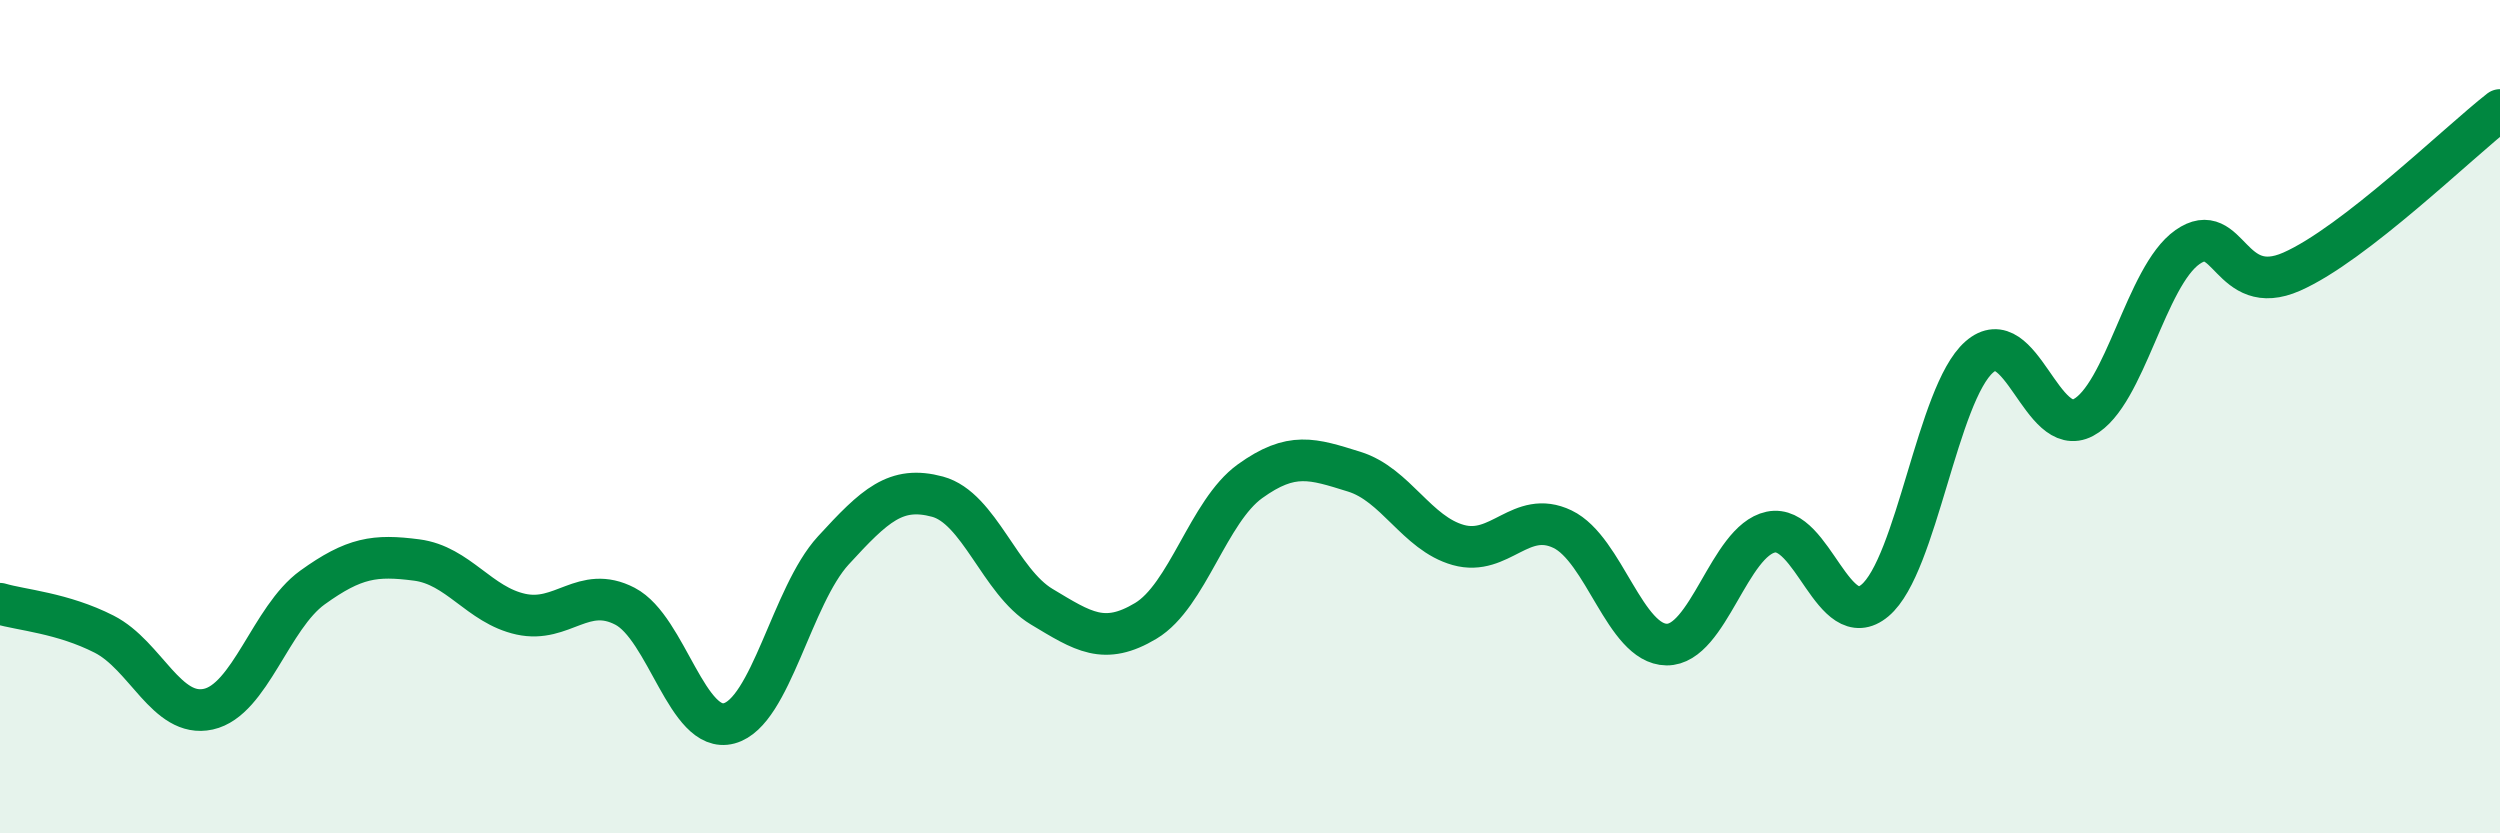 
    <svg width="60" height="20" viewBox="0 0 60 20" xmlns="http://www.w3.org/2000/svg">
      <path
        d="M 0,14.49 C 0.5,14.64 1.5,14.71 2.5,15.22 C 3.5,15.73 4,17.24 5,17.02 C 6,16.8 6.5,14.82 7.5,14.1 C 8.5,13.38 9,13.31 10,13.44 C 11,13.57 11.5,14.52 12.5,14.74 C 13.5,14.96 14,14.03 15,14.55 C 16,15.07 16.5,17.63 17.5,17.36 C 18.5,17.09 19,14.3 20,13.21 C 21,12.12 21.5,11.65 22.5,11.92 C 23.5,12.19 24,13.96 25,14.56 C 26,15.16 26.5,15.5 27.5,14.9 C 28.5,14.3 29,12.27 30,11.55 C 31,10.83 31.5,11.01 32.5,11.32 C 33.5,11.63 34,12.8 35,13.08 C 36,13.36 36.5,12.22 37.5,12.7 C 38.5,13.18 39,15.46 40,15.47 C 41,15.48 41.5,12.98 42.5,12.77 C 43.5,12.56 44,15.25 45,14.41 C 46,13.57 46.5,9.45 47.5,8.57 C 48.5,7.69 49,10.55 50,10.02 C 51,9.49 51.5,6.63 52.5,5.93 C 53.5,5.23 53.5,7.18 55,6.52 C 56.5,5.86 59,3.42 60,2.64L60 20L0 20Z"
        fill="#008740"
        opacity="0.1"
        stroke-linecap="round"
        stroke-linejoin="round"
      />
      <path
        d="M 0,14.49 C 0.5,14.64 1.5,14.71 2.5,15.22 C 3.5,15.73 4,17.24 5,17.02 C 6,16.8 6.5,14.82 7.5,14.1 C 8.5,13.38 9,13.31 10,13.44 C 11,13.57 11.5,14.52 12.5,14.74 C 13.5,14.96 14,14.03 15,14.55 C 16,15.07 16.5,17.63 17.5,17.36 C 18.5,17.09 19,14.3 20,13.21 C 21,12.12 21.5,11.65 22.5,11.92 C 23.5,12.19 24,13.96 25,14.56 C 26,15.16 26.5,15.5 27.5,14.9 C 28.5,14.3 29,12.27 30,11.55 C 31,10.83 31.5,11.01 32.5,11.32 C 33.5,11.63 34,12.8 35,13.08 C 36,13.36 36.5,12.22 37.5,12.7 C 38.5,13.18 39,15.46 40,15.47 C 41,15.48 41.5,12.98 42.5,12.77 C 43.5,12.56 44,15.25 45,14.41 C 46,13.57 46.5,9.45 47.5,8.57 C 48.5,7.69 49,10.55 50,10.02 C 51,9.49 51.5,6.63 52.5,5.93 C 53.5,5.23 53.5,7.18 55,6.52 C 56.5,5.86 59,3.42 60,2.64"
        stroke="#008740"
        stroke-width="1"
        fill="none"
        stroke-linecap="round"
        stroke-linejoin="round"
      />
    </svg>
  